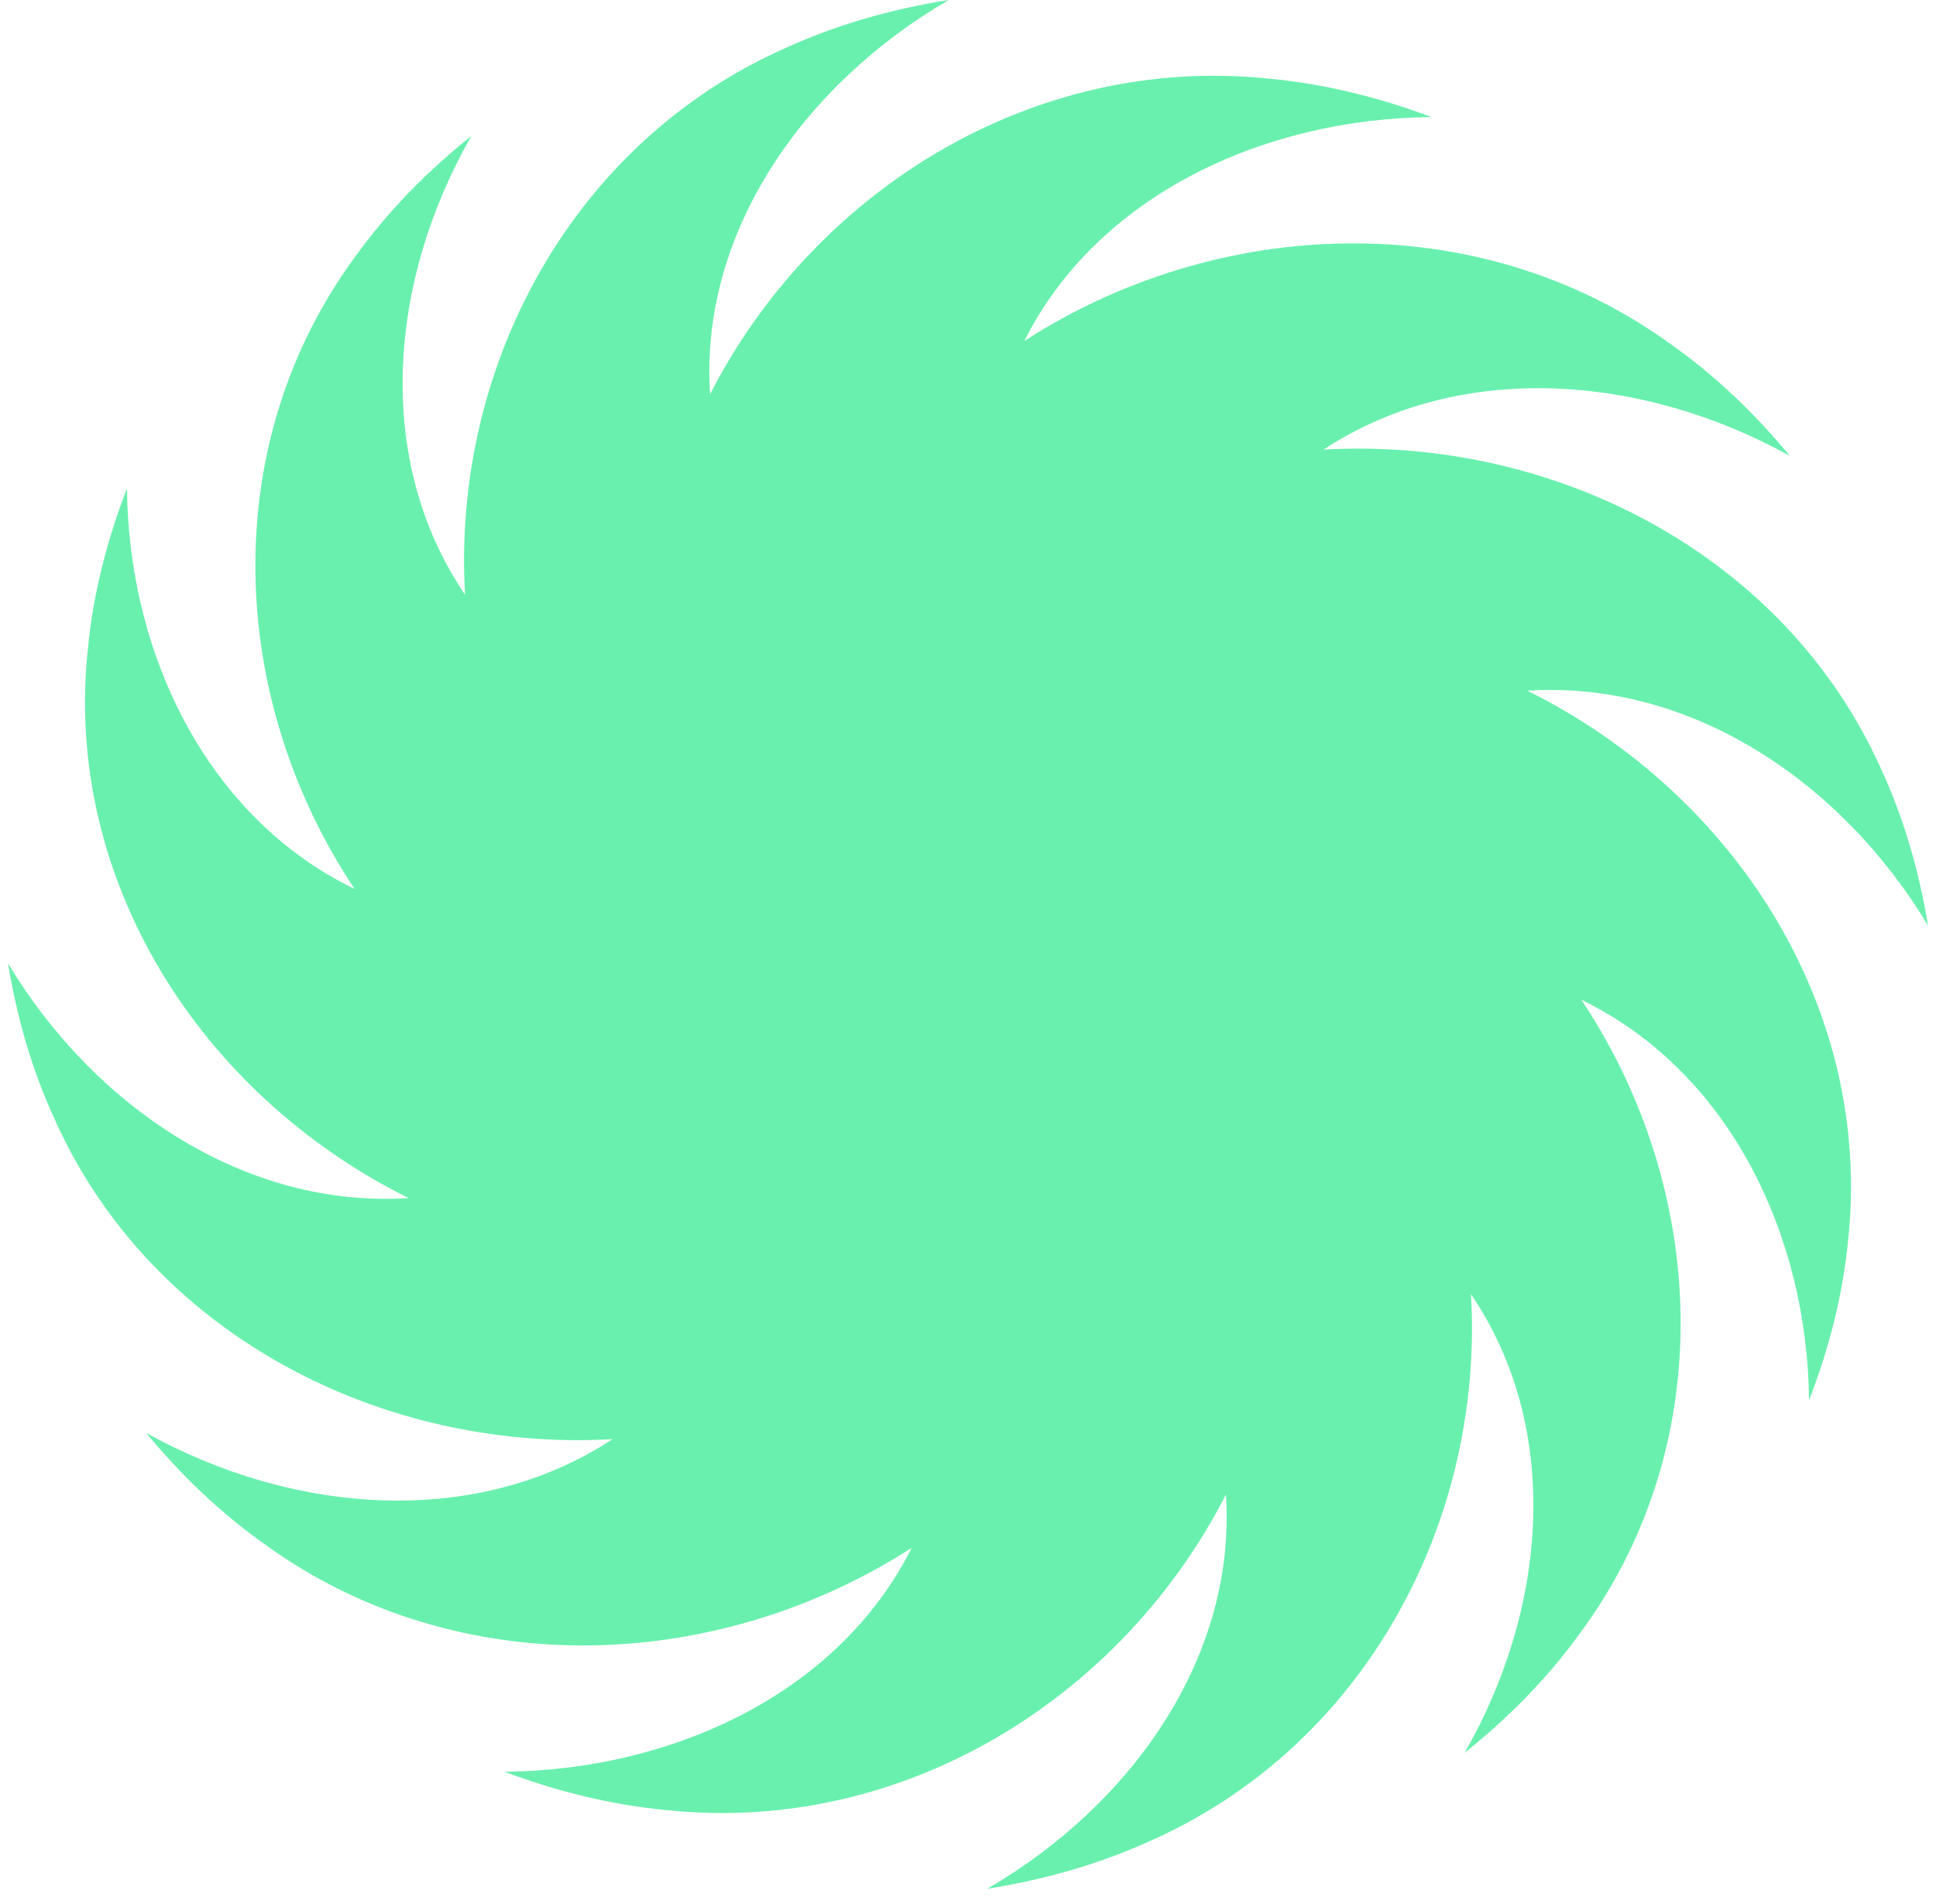<svg width="121" height="119" viewBox="0 0 121 119" fill="none" xmlns="http://www.w3.org/2000/svg">
<path d="M95.453 43.173C105.708 42.515 115.14 48.914 120.5 57.85C119.957 54.541 119.027 51.203 117.524 47.97C111.514 34.675 97.188 27.285 82.716 28.105C91.266 22.488 102.674 23.394 111.863 28.496C109.712 25.892 107.211 23.46 104.264 21.401C92.303 12.837 76.145 13.495 64.019 21.315C68.565 12.245 78.917 7.42 89.463 7.315C86.284 6.123 82.872 5.245 79.275 4.912C64.571 3.386 50.904 11.892 44.38 24.643C43.712 14.553 50.216 5.274 59.298 0C55.935 0.534 52.542 1.45 49.256 2.928C35.744 8.841 28.232 22.936 29.066 37.174C23.356 28.763 24.277 17.538 29.463 8.497C26.817 10.614 24.345 13.075 22.251 15.974C13.547 27.742 14.216 43.64 22.164 55.57C12.946 51.098 8.041 40.913 7.935 30.537C6.723 33.665 5.831 37.022 5.492 40.56C3.941 55.027 12.587 68.474 25.547 74.892C15.292 75.55 5.86 69.151 0.5 60.215C1.043 63.524 1.973 66.862 3.476 70.095C9.486 83.389 23.812 90.78 38.283 89.96C29.734 95.577 18.326 94.671 9.137 89.569C11.288 92.172 13.789 94.604 16.736 96.664C28.697 105.228 44.855 104.57 56.981 96.75C52.435 105.82 42.083 110.645 31.537 110.75C34.717 111.942 38.128 112.819 41.725 113.153C56.429 114.679 70.096 106.172 76.62 93.422C77.288 103.512 70.784 112.791 61.702 118.065C65.065 117.53 68.458 116.615 71.744 115.137C85.256 109.224 92.768 95.129 91.935 80.89C97.644 89.302 96.723 100.527 91.537 109.567C94.183 107.45 96.655 104.99 98.749 102.091C107.453 90.322 106.784 74.424 98.836 62.494C108.054 66.967 112.959 77.152 113.065 87.528C114.277 84.4 115.169 81.043 115.508 77.505C117.059 63.038 108.413 49.591 95.453 43.173Z" fill="#69F0AE"/>
</svg>

